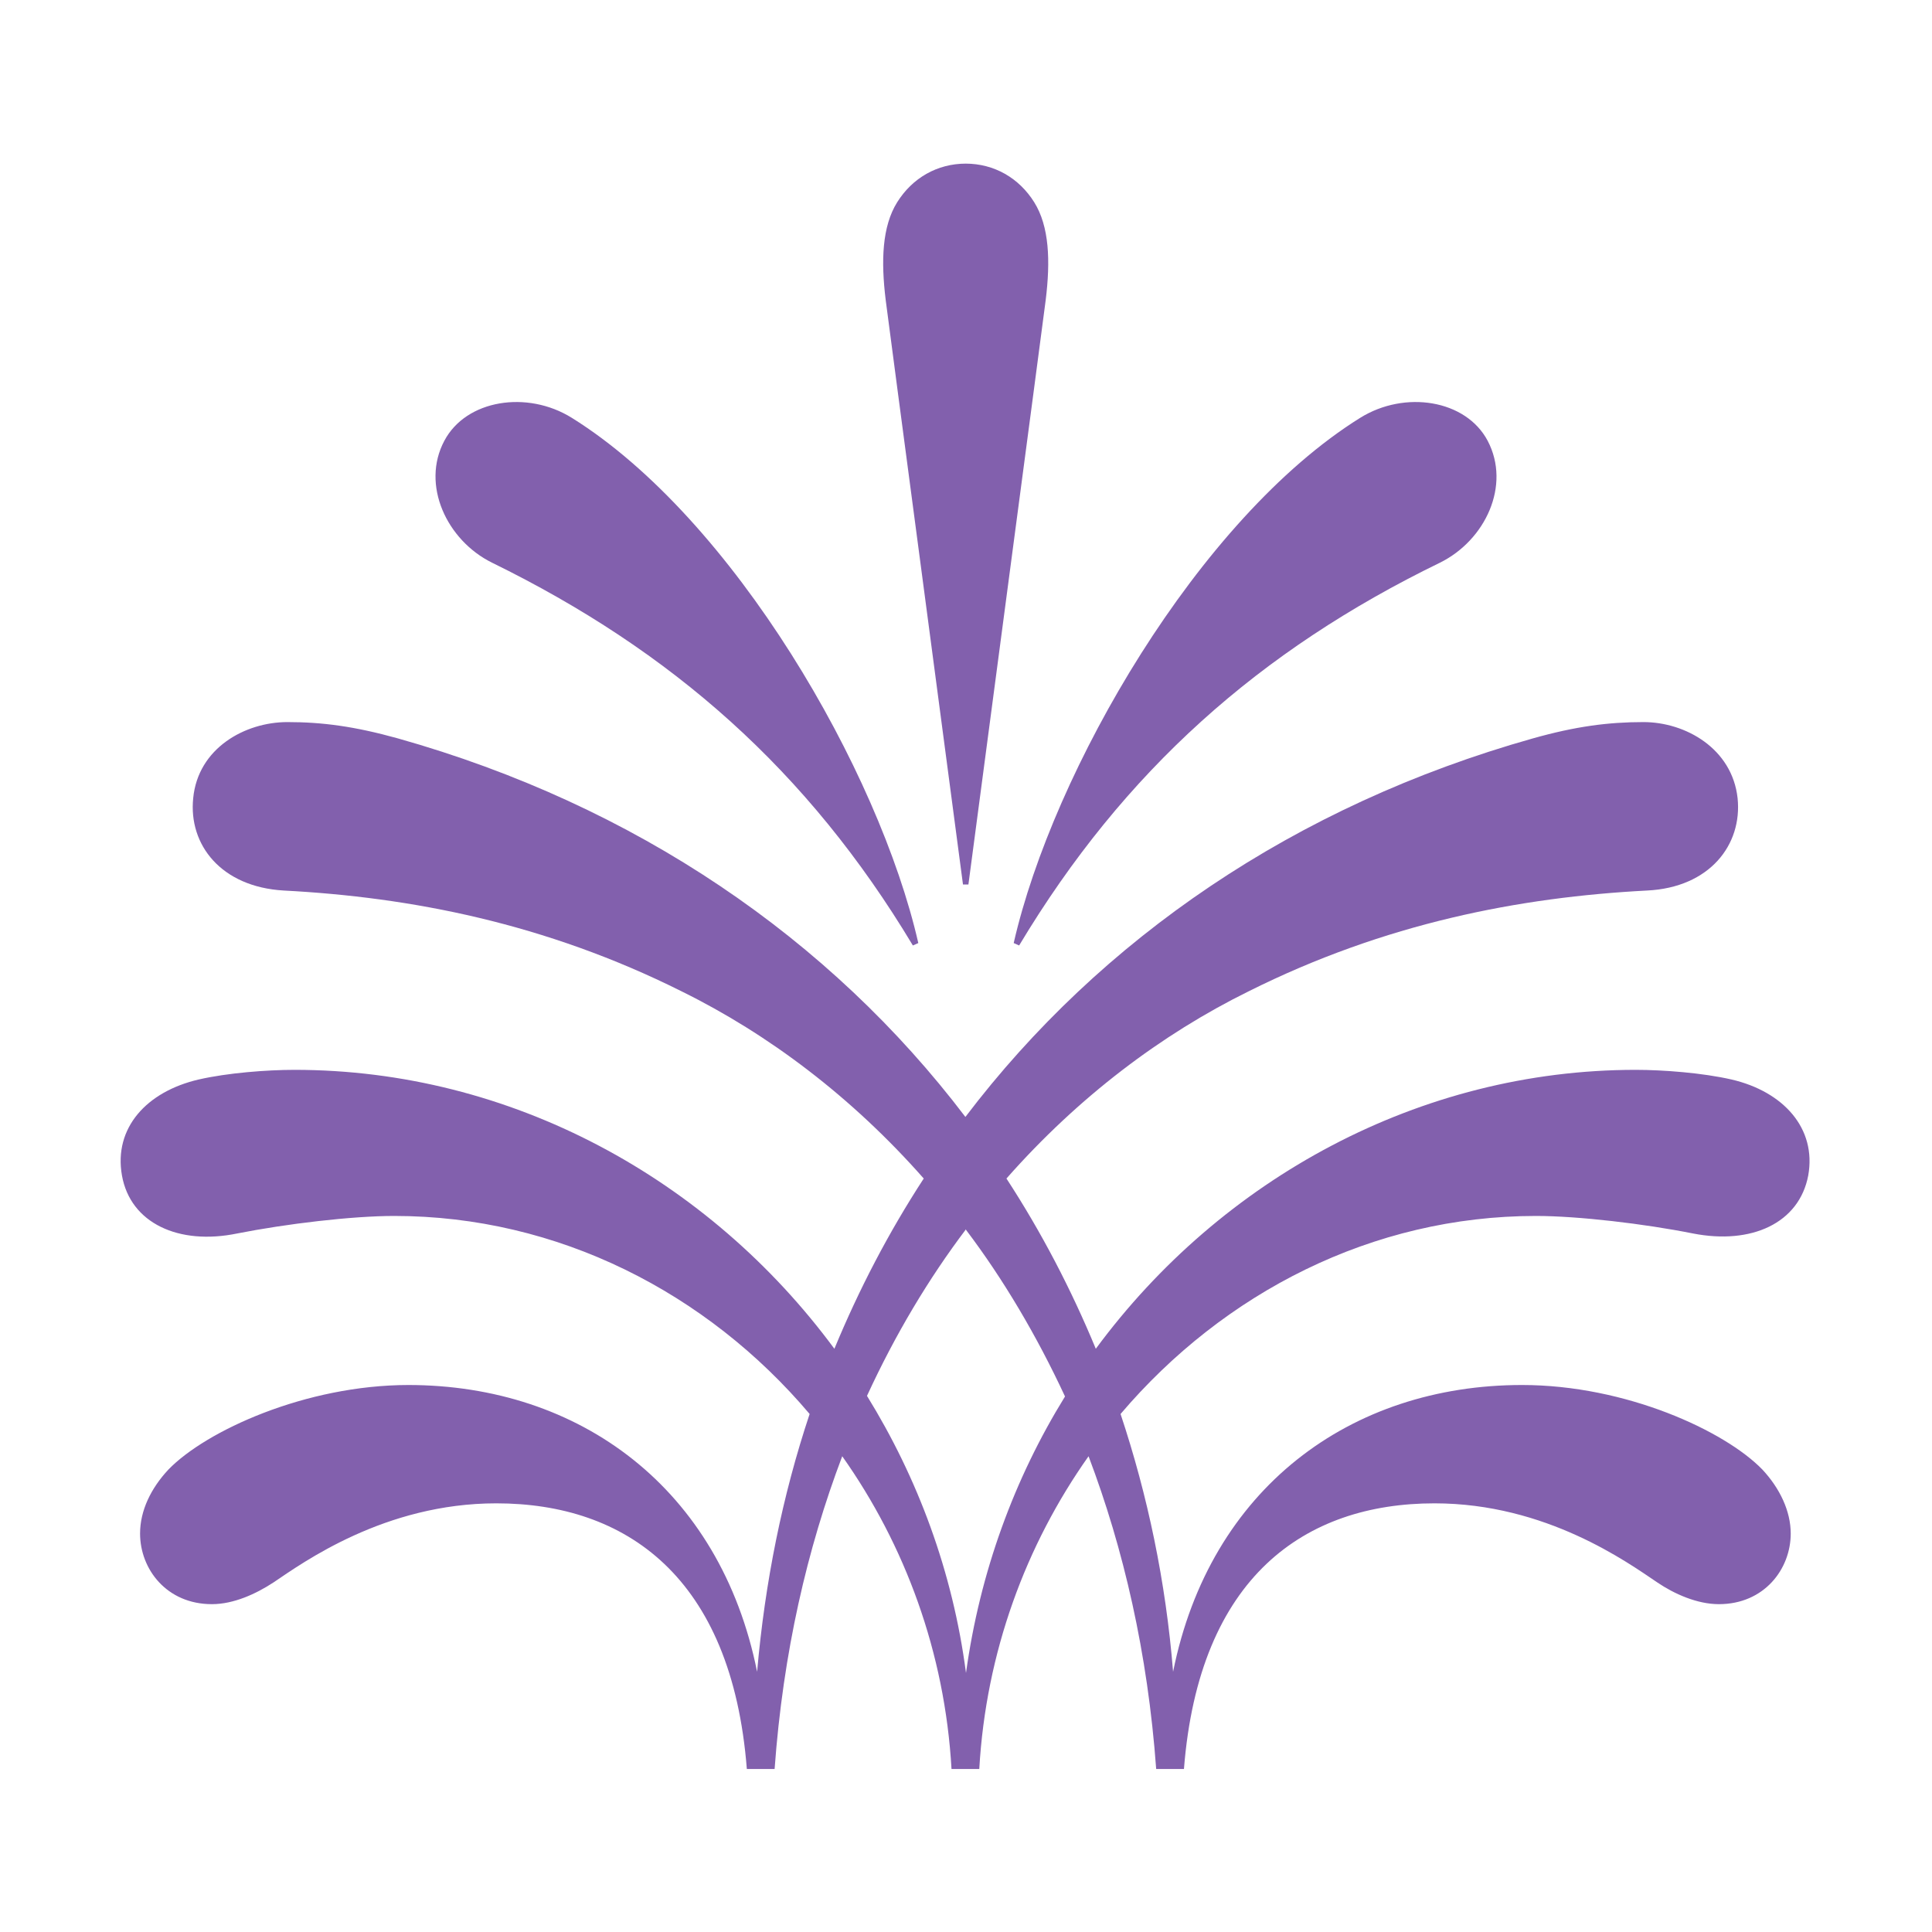 <?xml version="1.0" encoding="UTF-8"?>
<svg id="_圖層_1" data-name="圖層_1" xmlns="http://www.w3.org/2000/svg" version="1.1" viewBox="0 0 32 32">
  <!-- Generator: Adobe Illustrator 29.3.1, SVG Export Plug-In . SVG Version: 2.1.0 Build 151)  -->
  <defs>
    <style>
      .st0 {
        fill: #8260ad;
      }
    </style>
  </defs>
  <path class="st0" d="M6.77,22.94c-1.71,0-3.36.76-3.98,1.4-.29.31-.47.68-.47,1.06,0,.59.44,1.17,1.19,1.17.36,0,.73-.17,1.02-.36.49-.33,1.84-1.31,3.69-1.31,2.14,0,3.9,1.21,4.15,4.4h.46c.14-1.93.54-3.65,1.12-5.18,1.04,1.47,1.7,3.25,1.81,5.18h.46c.11-1.93.77-3.71,1.81-5.18.58,1.53.98,3.26,1.12,5.18h.46c.25-3.19,2.01-4.4,4.15-4.4,1.85,0,3.2.98,3.69,1.31.28.19.66.36,1.02.36.75,0,1.19-.58,1.19-1.17,0-.37-.18-.75-.47-1.06-.62-.64-2.26-1.4-3.98-1.4-2.84,0-5.17,1.71-5.78,4.75-.12-1.49-.42-2.92-.87-4.27,1.71-2.01,4.17-3.28,6.88-3.28.7,0,1.8.13,2.6.29.97.19,1.76-.17,1.91-.96.14-.78-.41-1.39-1.27-1.59-.48-.11-1.13-.16-1.59-.16-3.57,0-6.86,1.8-8.94,4.62-.41-.99-.9-1.93-1.48-2.82,1.19-1.35,2.57-2.39,4.01-3.1,2.26-1.13,4.49-1.56,6.6-1.67,1.04-.05,1.58-.76,1.5-1.53-.09-.82-.86-1.26-1.56-1.26-.58,0-1.12.07-1.83.27-3.94,1.11-7.16,3.32-9.4,6.27-2.24-2.95-5.46-5.16-9.4-6.27-.72-.2-1.25-.27-1.83-.27-.7,0-1.48.43-1.56,1.26-.08.77.46,1.47,1.5,1.53,2.1.11,4.33.54,6.59,1.67,1.44.71,2.82,1.75,4.01,3.1-.58.89-1.07,1.83-1.48,2.82-2.08-2.82-5.36-4.62-8.94-4.62-.46,0-1.11.05-1.59.16-.86.2-1.41.8-1.27,1.59.14.79.94,1.16,1.91.96.81-.16,1.9-.29,2.6-.29,2.71,0,5.18,1.27,6.88,3.28-.45,1.35-.74,2.78-.87,4.27-.61-3.04-2.94-4.75-5.78-4.75ZM16,20.37c.62.82,1.17,1.75,1.64,2.76-.84,1.36-1.41,2.91-1.64,4.58-.22-1.68-.8-3.23-1.64-4.59.47-1.02,1.02-1.94,1.64-2.76Z"/>
  <path class="st0" d="M16,2.71c-.48,0-.89.24-1.14.64-.25.4-.27.97-.19,1.62.08.63,1.06,8,1.28,9.68h.09c.22-1.68,1.2-9.05,1.28-9.68.08-.65.06-1.22-.19-1.62-.25-.4-.66-.64-1.14-.64Z"/>
  <path class="st0" d="M9.47,6.92c-.74-.46-1.75-.3-2.11.38-.39.73.04,1.65.79,2.02,2.98,1.46,5.23,3.44,6.97,6.34l.09-.04c-.65-2.85-3.06-7.03-5.74-8.7Z"/>
  <path class="st0" d="M16.88,15.66c1.74-2.9,3.99-4.89,6.97-6.34.75-.37,1.18-1.28.79-2.02-.36-.68-1.37-.84-2.11-.38-2.68,1.67-5.09,5.85-5.74,8.7l.09.04Z"/>
</svg>